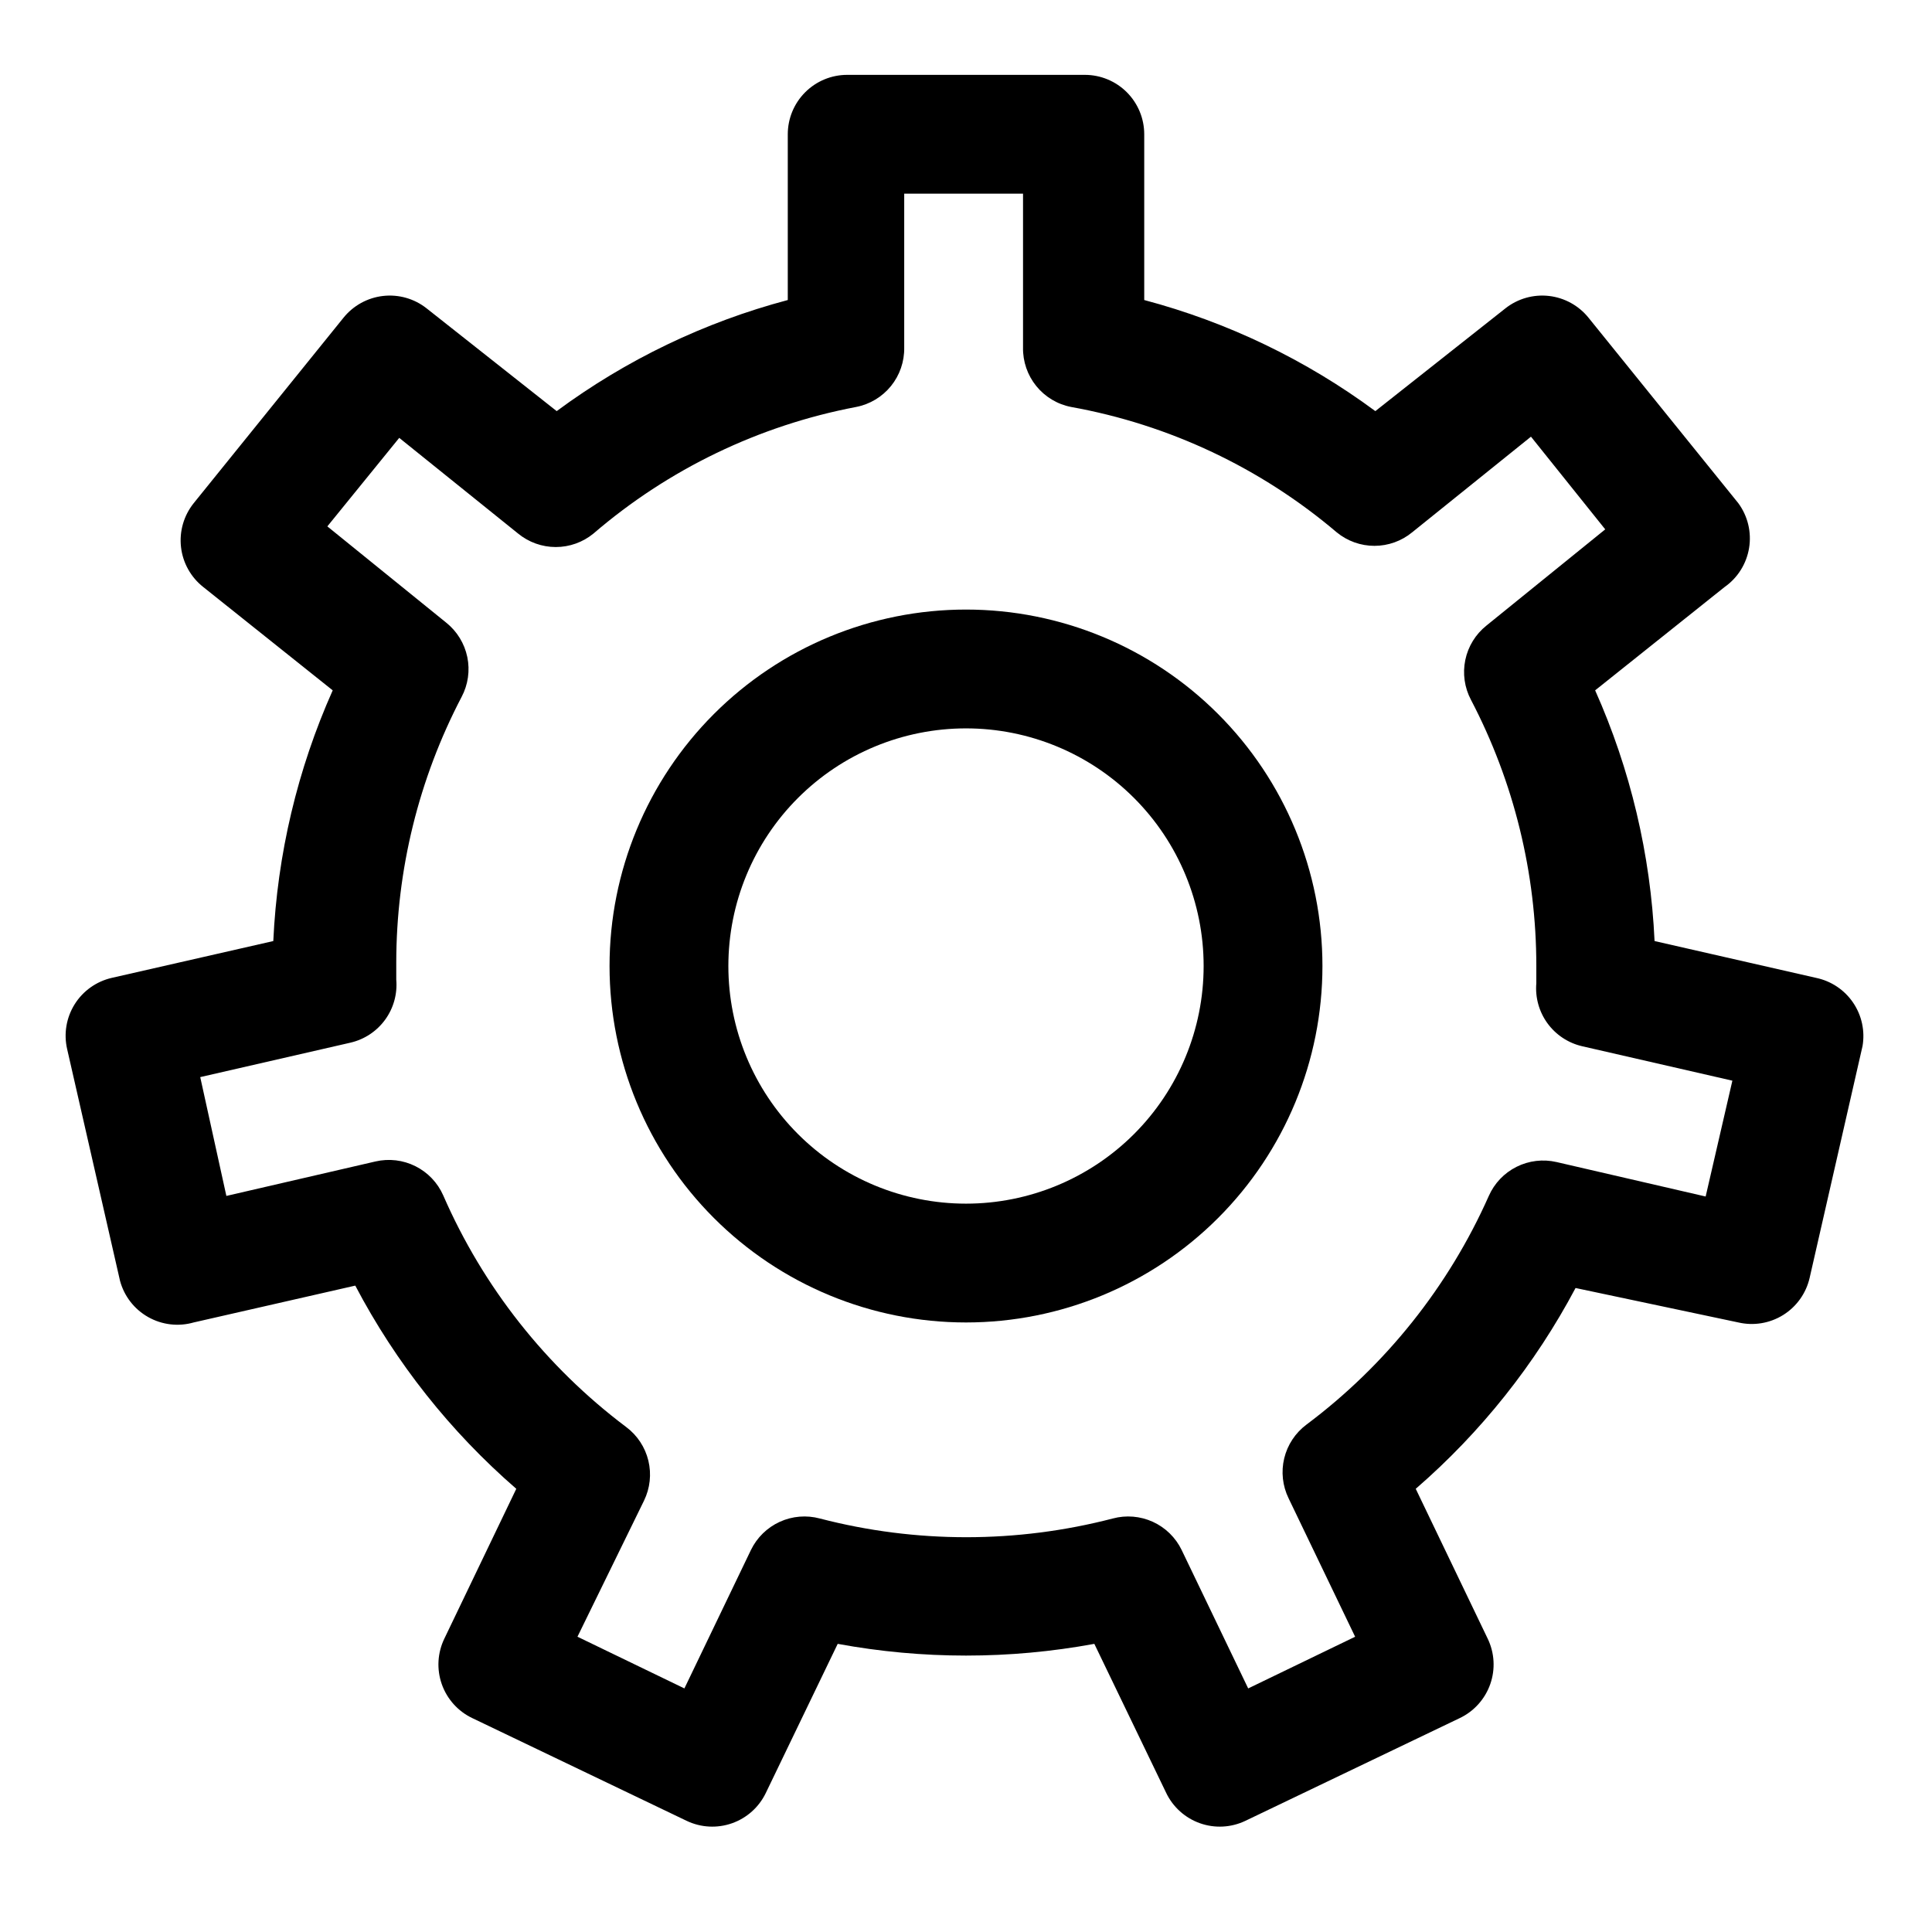 <?xml version="1.0" encoding="UTF-8"?>
<!-- Uploaded to: SVG Repo, www.svgrepo.com, Generator: SVG Repo Mixer Tools -->
<svg fill="#000000" width="800px" height="800px" version="1.1" viewBox="144 144 512 512" xmlns="http://www.w3.org/2000/svg">
 <g>
  <path d="m625.3 403.15-42.824-9.762c-1.055-22.938-6.394-45.473-15.746-66.441l34.32-27.395h0.004c3.461-2.434 5.793-6.16 6.473-10.34 0.684-4.176-0.348-8.449-2.852-11.859l-39.676-49.121c-2.598-3.242-6.371-5.328-10.5-5.801-4.129-0.473-8.277 0.707-11.543 3.281l-34.477 27.238c-18.379-13.59-39.156-23.578-61.246-29.441v-43.926c0-4.176-1.66-8.18-4.609-11.133-2.953-2.953-6.957-4.613-11.133-4.613h-62.977c-4.176 0-8.18 1.66-11.133 4.613s-4.613 6.957-4.613 11.133v43.926c-22.09 5.863-42.867 15.852-61.242 29.441l-34.48-27.238c-3.262-2.574-7.41-3.754-11.539-3.281-4.129 0.473-7.906 2.559-10.504 5.801l-39.676 49.121c-2.621 3.273-3.832 7.457-3.359 11.625 0.473 4.168 2.59 7.973 5.879 10.574l34.32 27.395h0.004c-9.352 20.969-14.691 43.504-15.746 66.441l-42.824 9.762c-4.07 0.938-7.606 3.453-9.82 6.996-2.215 3.547-2.93 7.824-1.984 11.895l14.012 61.402c1.102 4.066 3.785 7.523 7.457 9.594 3.668 2.07 8.012 2.586 12.062 1.426l42.824-9.762v0.004c10.742 20.449 25.215 38.711 42.668 53.844l-19.051 39.676c-1.836 3.773-2.086 8.129-0.695 12.09 1.391 3.961 4.305 7.203 8.094 9.004l56.836 27.238c3.762 1.785 8.074 2.008 12 0.621 3.922-1.387 7.137-4.269 8.941-8.02l19.051-39.516v-0.004c22.48 4.144 45.531 4.144 68.012 0l19.051 39.516v0.004c1.805 3.75 5.019 6.633 8.945 8.02 3.922 1.387 8.234 1.164 11.996-0.621l56.836-27.238c3.789-1.801 6.703-5.043 8.094-9.004s1.141-8.316-0.695-12.09l-19.051-39.676c17.281-14.973 31.641-33.016 42.352-53.215l43.141 9.129c4.07 0.945 8.348 0.23 11.895-1.984 3.543-2.215 6.059-5.75 6.996-9.82l14.012-61.402h0.004c0.695-4.023-0.191-8.156-2.484-11.535-2.289-3.379-5.805-5.734-9.797-6.57zm-29.285 57.938-39.516-9.133c-3.57-0.824-7.316-0.379-10.59 1.258-3.277 1.637-5.879 4.367-7.359 7.719-10.66 24.004-27.305 44.875-48.336 60.613-2.938 2.195-5.016 5.348-5.879 8.91s-0.453 7.316 1.156 10.613l17.633 36.684-28.34 13.699-17.633-36.684v-0.004c-1.598-3.297-4.293-5.938-7.629-7.461-3.332-1.523-7.094-1.836-10.633-0.883-25.449 6.613-52.168 6.613-77.617 0-3.539-0.953-7.301-0.641-10.637 0.883-3.332 1.523-6.031 4.164-7.629 7.461l-17.633 36.684-28.34-13.699 17.633-36.051c1.609-3.297 2.019-7.047 1.156-10.613-0.859-3.562-2.941-6.715-5.879-8.91-21.195-15.934-37.902-37.09-48.492-61.402-1.48-3.348-4.082-6.078-7.359-7.715-3.273-1.641-7.019-2.082-10.586-1.258l-39.516 9.133-6.926-31.488 39.832-9.133h-0.004c3.691-0.859 6.949-3.016 9.176-6.082 2.227-3.066 3.273-6.832 2.945-10.605v-4.566c0.02-24.512 5.961-48.656 17.32-70.375 1.719-3.246 2.25-6.988 1.504-10.578-0.75-3.594-2.731-6.816-5.598-9.105l-31.488-25.504 19.051-23.457 31.488 25.348c2.816 2.316 6.352 3.582 9.996 3.582 3.648 0 7.18-1.266 10-3.582 19.863-17.074 43.855-28.637 69.586-33.535 3.641-0.703 6.914-2.668 9.246-5.547 2.332-2.883 3.574-6.492 3.508-10.199v-40.777h31.488v40.777c-0.066 3.707 1.176 7.316 3.508 10.199 2.332 2.879 5.606 4.844 9.246 5.547 25.977 4.676 50.254 16.137 70.375 33.219 2.816 2.316 6.352 3.582 9.996 3.582 3.648 0 7.18-1.266 9.996-3.582l31.488-25.348 19.68 24.562-31.488 25.504h0.004c-2.871 2.289-4.852 5.508-5.598 9.102-0.746 3.594-0.215 7.336 1.504 10.578 11.383 21.77 17.324 45.969 17.316 70.535v4.566-0.004c-0.324 3.777 0.723 7.543 2.949 10.609 2.227 3.062 5.484 5.223 9.176 6.082l39.832 9.133z"/>
  <path d="m400 305.54c-25.055 0-49.082 9.953-66.797 27.668s-27.668 41.742-27.668 66.797c0 25.051 9.953 49.078 27.668 66.793 17.715 17.719 41.742 27.668 66.797 27.668 25.051 0 49.078-9.949 66.793-27.668 17.719-17.715 27.668-41.742 27.668-66.793 0-25.055-9.949-49.082-27.668-66.797-17.715-17.715-41.742-27.668-66.793-27.668zm0 157.44c-16.703 0-32.723-6.637-44.531-18.445-11.812-11.812-18.445-27.832-18.445-44.531 0-16.703 6.633-32.723 18.445-44.531 11.809-11.812 27.828-18.445 44.531-18.445 16.699 0 32.719 6.633 44.531 18.445 11.809 11.809 18.445 27.828 18.445 44.531 0 16.699-6.637 32.719-18.445 44.531-11.812 11.809-27.832 18.445-44.531 18.445z"/>
 </g>
</svg>